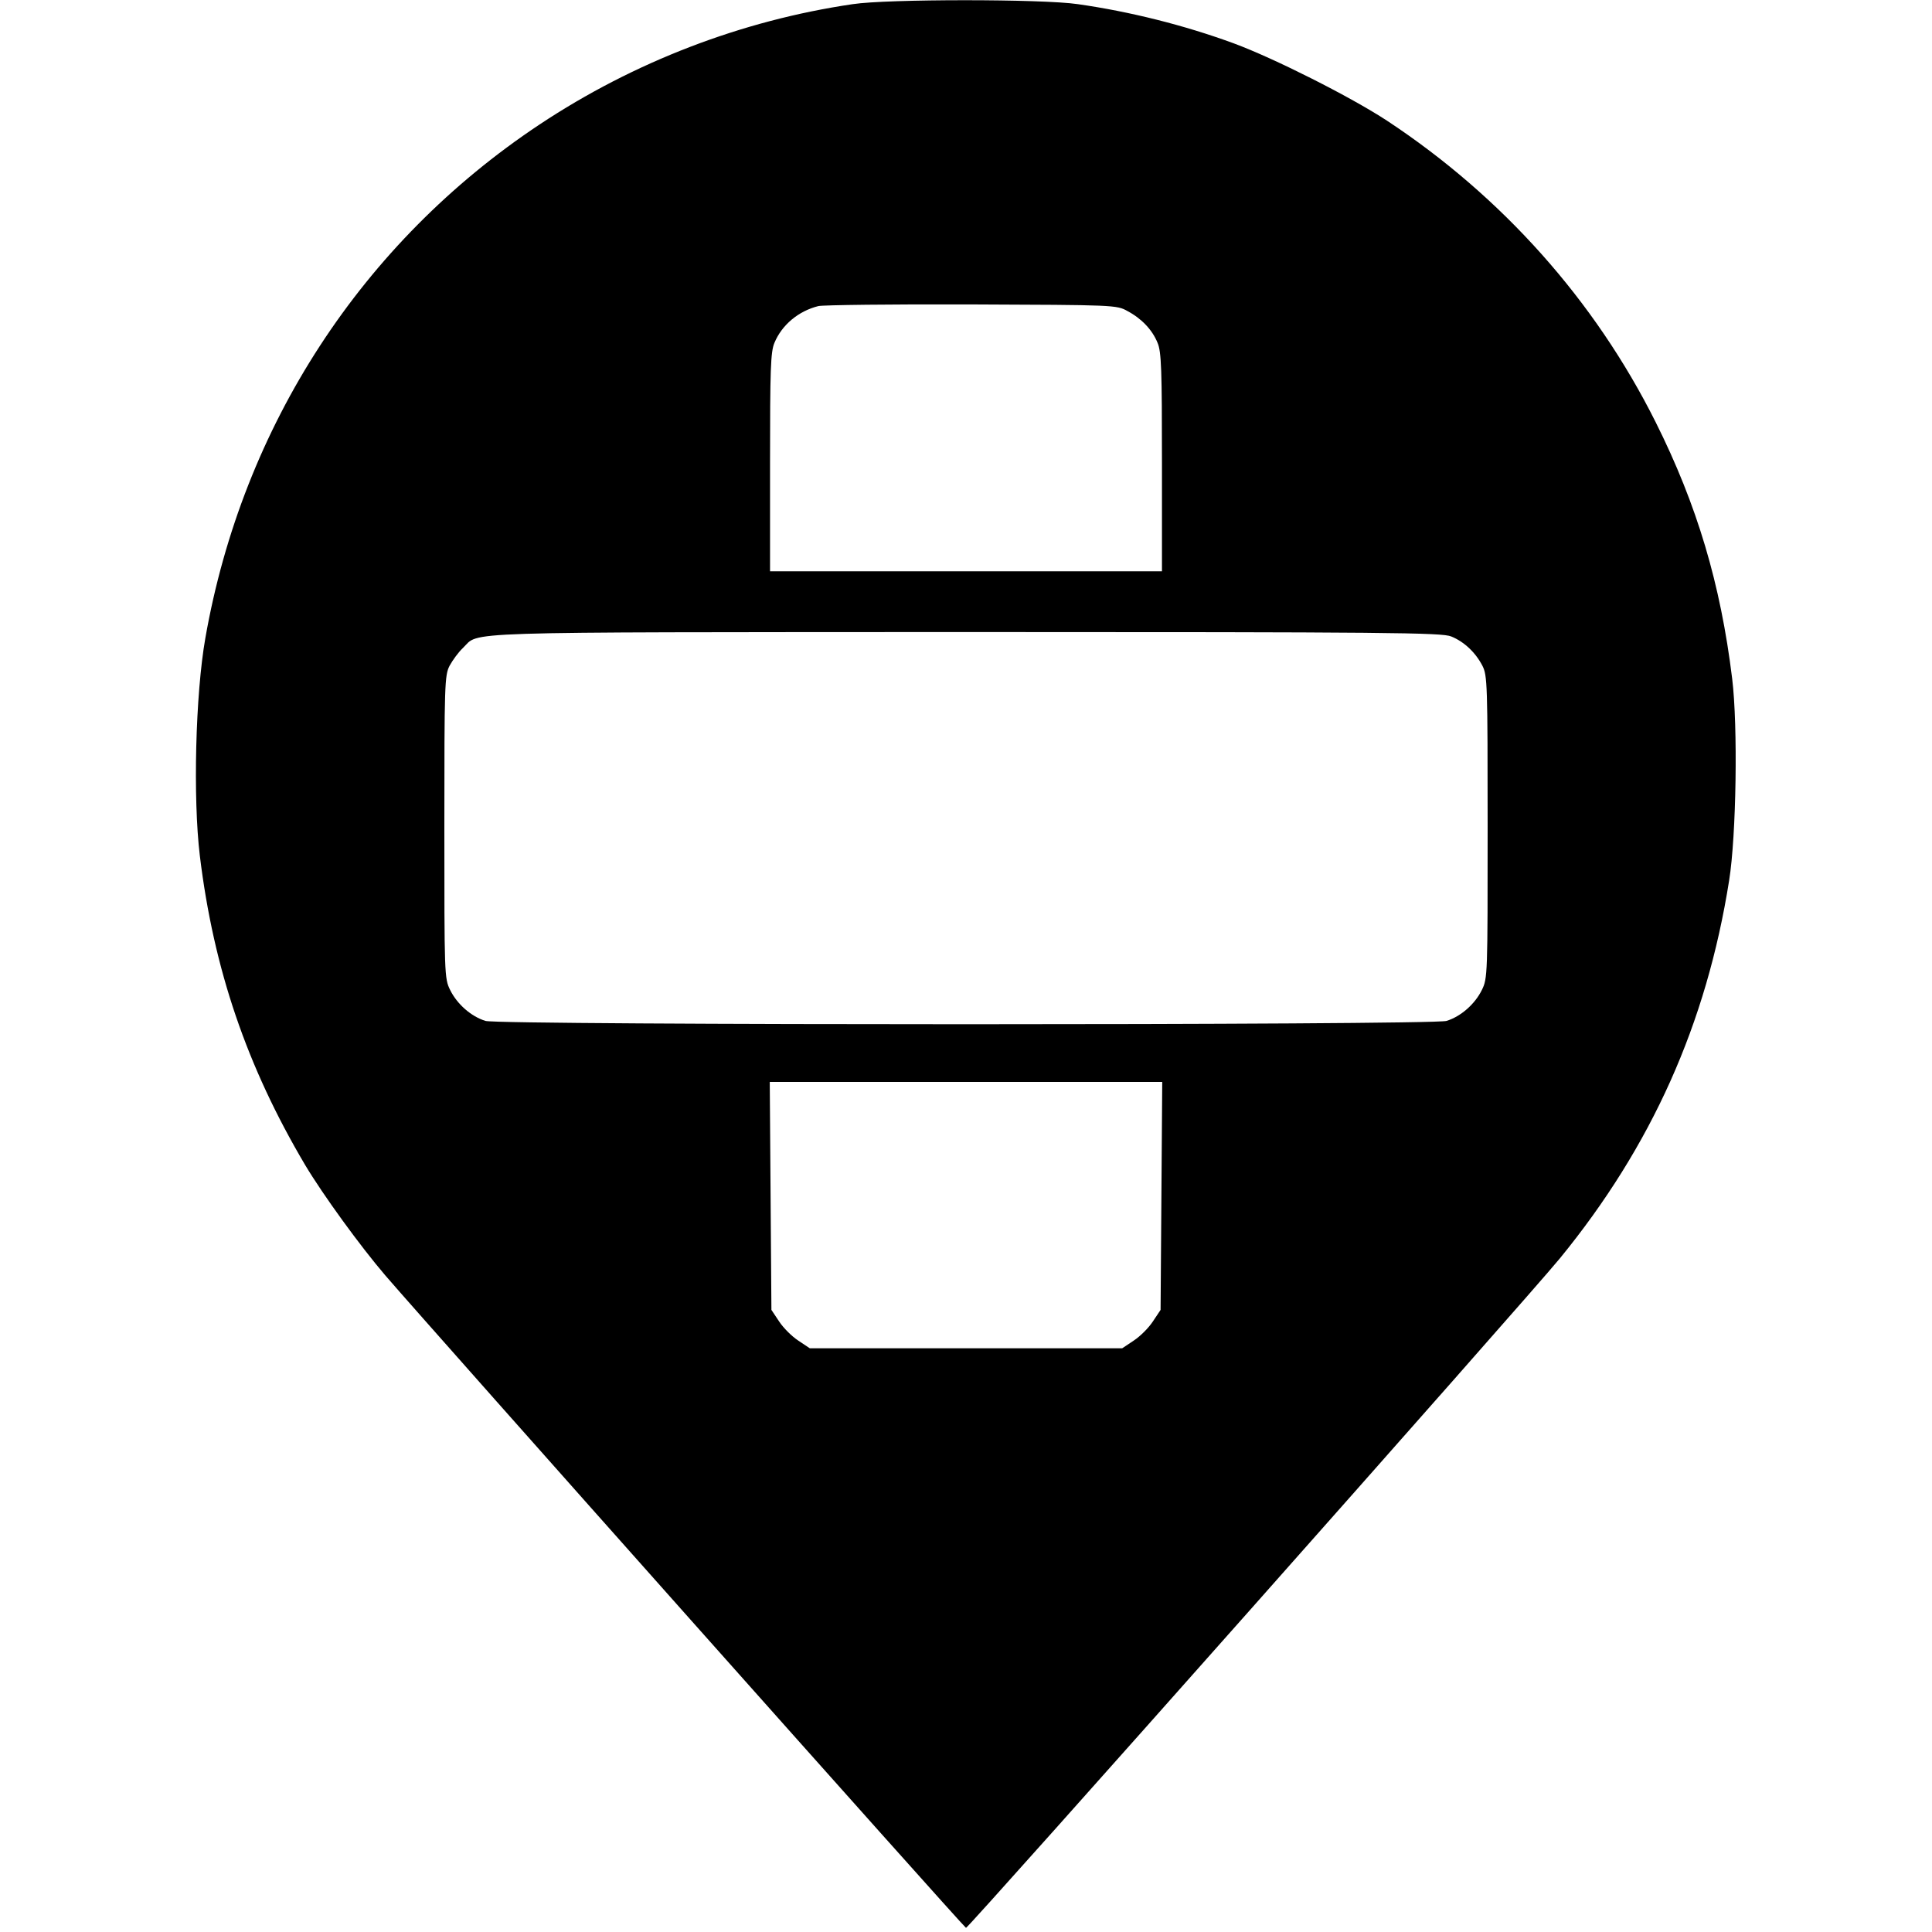 <?xml version="1.0" standalone="no"?>
<!DOCTYPE svg PUBLIC "-//W3C//DTD SVG 20010904//EN"
 "http://www.w3.org/TR/2001/REC-SVG-20010904/DTD/svg10.dtd">
<svg version="1.0" xmlns="http://www.w3.org/2000/svg"
 width="700pt" height="700pt" viewBox="0 0 700 700"
 preserveAspectRatio="xMidYMid meet">
<g transform="translate(0,700) scale(0.1,-0.1)"
fill="#000000" stroke="none">
<path d="M3090 6985 c-402 -59 -793 -209 -1135 -436 -643 -427 -1076 -1092
-1211 -1861 -36 -205 -45 -580 -20 -788 50 -412 171 -765 381 -1120 65 -109
201 -296 291 -401 167 -194 2098 -2364 2104 -2364 10 0 2029 2276 2152 2426
332 406 531 850 613 1369 26 162 32 559 11 731 -42 343 -127 629 -277 929
-221 442 -557 818 -974 1093 -133 87 -409 226 -555 280 -180 66 -376 115 -565
142 -129 19 -690 19 -815 0z m995 -1112 c51 -27 90 -68 109 -115 14 -32 16
-98 16 -433 l0 -395 -710 0 -710 0 0 395 c0 335 2 401 16 433 27 65 87 115
159 133 17 4 266 7 555 6 517 -2 526 -2 565 -24z m1173 -1179 c47 -19 88 -58
113 -106 18 -35 19 -66 19 -584 0 -535 0 -549 -21 -591 -25 -51 -76 -96 -128
-112 -55 -16 -3427 -16 -3482 0 -52 16 -103 61 -128 112 -21 42 -21 56 -21
591 0 518 1 549 19 584 11 20 32 49 48 64 64 61 -64 57 1821 58 1535 0 1727
-2 1760 -16z m-1050 -2027 l-3 -413 -28 -42 c-15 -23 -46 -54 -69 -69 l-42
-28 -566 0 -566 0 -42 28 c-23 15 -54 46 -69 69 l-28 42 -3 413 -3 413 711 0
711 0 -3 -413z"/>
</g>
</svg>
